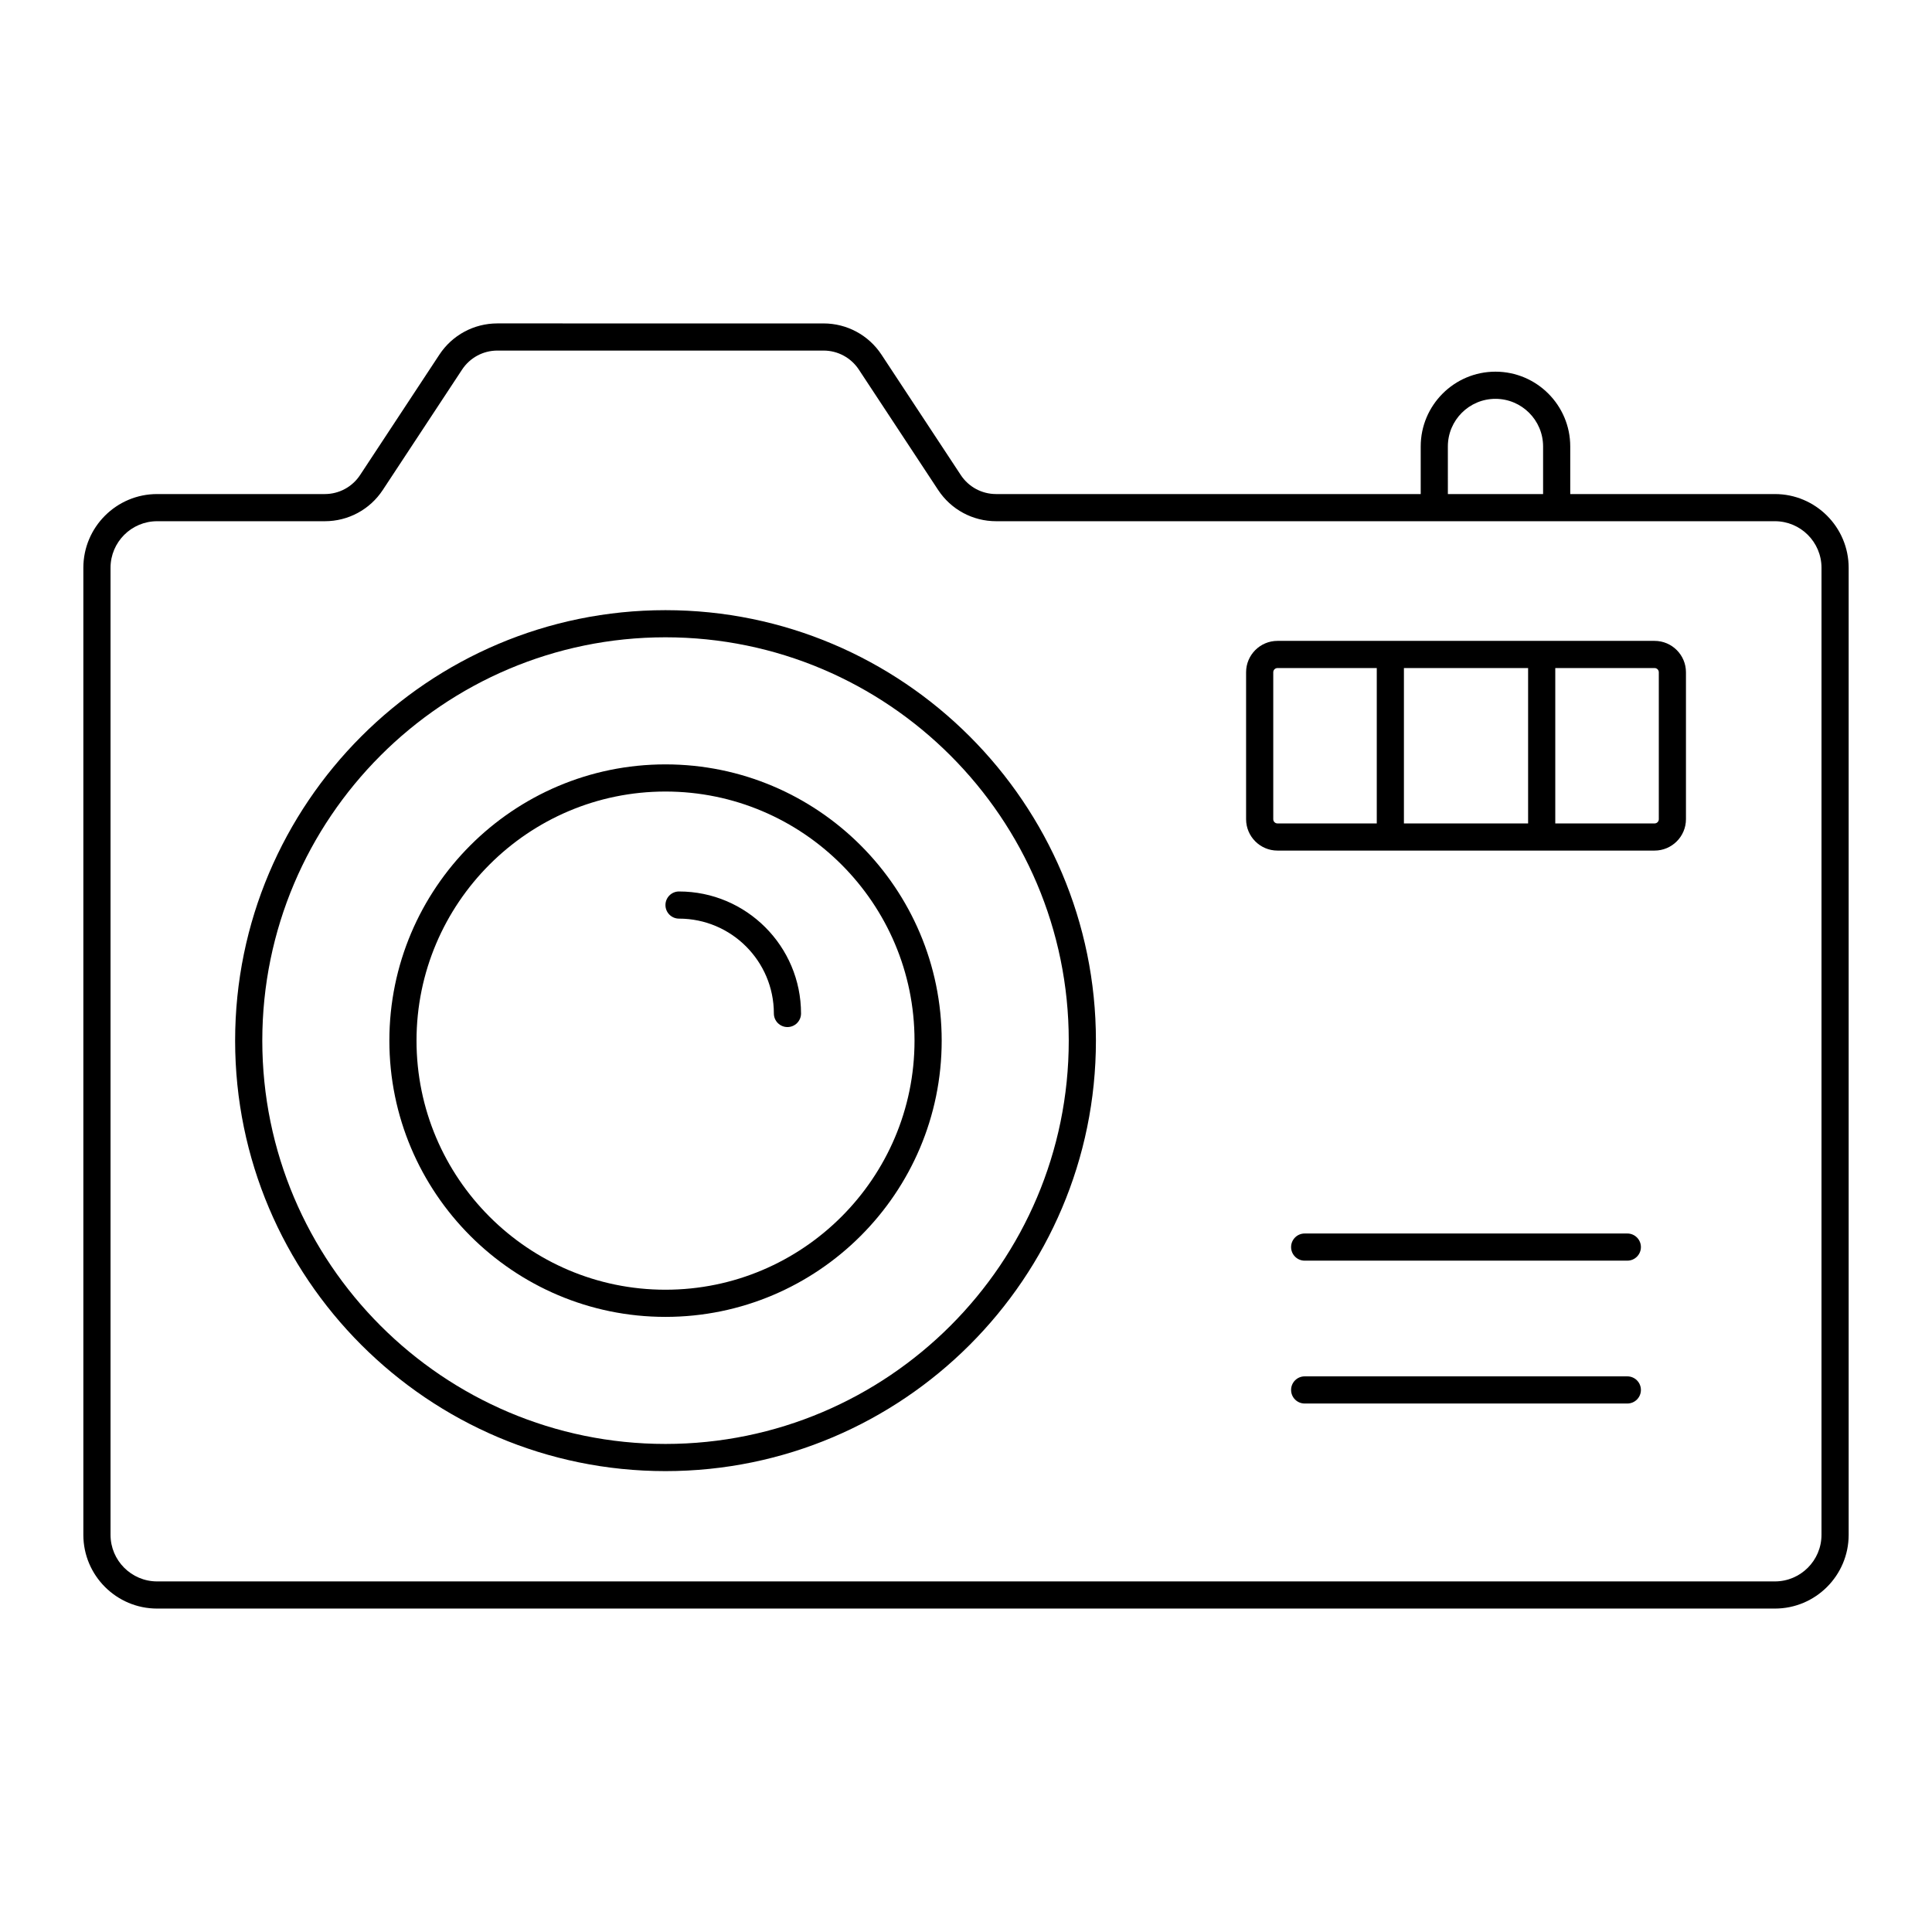 <?xml version="1.0" encoding="UTF-8"?>
<!-- Uploaded to: ICON Repo, www.svgrepo.com, Generator: ICON Repo Mixer Tools -->
<svg fill="#000000" width="800px" height="800px" version="1.1" viewBox="144 144 512 512" xmlns="http://www.w3.org/2000/svg">
 <g>
  <path d="m614.37 274.93h-54.238v-12.617c0-10.926-8.891-19.816-19.816-19.816s-19.812 8.891-19.812 19.816v12.617h-112.53c-3.777 0-7.273-1.883-9.355-5.039l-21.012-31.898c-3.414-5.184-9.16-8.281-15.363-8.281l-86.441-0.004c-6.207 0-11.953 3.098-15.363 8.281l-21.012 31.902c-2.082 3.156-5.578 5.039-9.355 5.039h-44.441c-10.773 0-19.543 8.766-19.543 19.543v256.27c0 10.777 8.77 19.543 19.543 19.543h428.74c10.773 0 19.543-8.766 19.543-19.543v-256.27c0-10.777-8.77-19.543-19.543-19.543zm-86.672-12.617c0-6.957 5.656-12.617 12.617-12.617 6.957 0 12.621 5.66 12.621 12.617v12.617h-25.234zm99.016 288.43c0 6.809-5.539 12.348-12.348 12.348h-428.73c-6.805 0-12.344-5.539-12.344-12.348v-256.27c0-6.809 5.539-12.344 12.348-12.344h44.438c6.207 0 11.953-3.094 15.363-8.277l21.012-31.902c2.082-3.156 5.578-5.043 9.355-5.043h86.441c3.777 0 7.273 1.887 9.355 5.043l21.012 31.898c3.414 5.184 9.16 8.281 15.363 8.281h206.39c6.809 0 12.348 5.535 12.348 12.344z"/>
  <path d="m320.35 305.7c-62.879 0-114.04 51.176-114.04 114.08 0 62.902 51.156 114.08 114.04 114.08 62.906 0 114.08-51.176 114.08-114.08-0.004-62.906-51.176-114.08-114.08-114.08zm0 220.96c-58.91 0-106.84-47.949-106.84-106.88 0-58.938 47.93-106.89 106.84-106.89 58.934 0 106.88 47.949 106.88 106.89s-47.949 106.88-106.88 106.88z"/>
  <path d="m320.35 346.57c-40.344 0-73.164 32.84-73.164 73.211 0 40.367 32.82 73.207 73.164 73.207 40.363 0 73.207-32.84 73.207-73.207 0-40.371-32.844-73.211-73.207-73.211zm0 139.22c-36.371 0-65.969-29.613-65.969-66.012s29.594-66.012 65.969-66.012c36.398 0 66.008 29.613 66.008 66.012s-29.609 66.012-66.008 66.012z"/>
  <path d="m323.95 380.25c-1.988 0-3.598 1.609-3.598 3.598 0 1.988 1.609 3.598 3.598 3.598 13.859 0 25.133 11.277 25.133 25.137 0 1.988 1.609 3.598 3.598 3.598 1.988 0 3.598-1.609 3.598-3.598 0.004-17.828-14.5-32.332-32.328-32.332z"/>
  <path d="m582.48 313.84h-99.941c-4.582 0-8.312 3.731-8.312 8.312v38.945c0 4.586 3.731 8.316 8.312 8.316h99.941c4.586 0 8.316-3.731 8.316-8.316v-38.941c0-4.586-3.727-8.316-8.316-8.316zm-73.621 48.379h-26.32c-0.613 0-1.113-0.5-1.113-1.117v-38.945c0-0.613 0.5-1.117 1.113-1.117h26.32zm40.105 0h-32.91v-41.18h32.91zm34.637-1.117c0 0.617-0.504 1.117-1.117 1.117h-26.32v-41.18h26.32c0.613 0 1.117 0.5 1.117 1.117z"/>
  <path d="m575.26 470.89h-85.508c-1.988 0-3.598 1.609-3.598 3.598s1.609 3.598 3.598 3.598h85.508c1.988 0 3.598-1.609 3.598-3.598 0-1.984-1.609-3.598-3.598-3.598z"/>
  <path d="m575.26 508.75h-85.508c-1.988 0-3.598 1.609-3.598 3.598 0 1.988 1.609 3.598 3.598 3.598h85.508c1.988 0 3.598-1.609 3.598-3.598 0-1.984-1.609-3.598-3.598-3.598z"/>
 </g>
</svg>